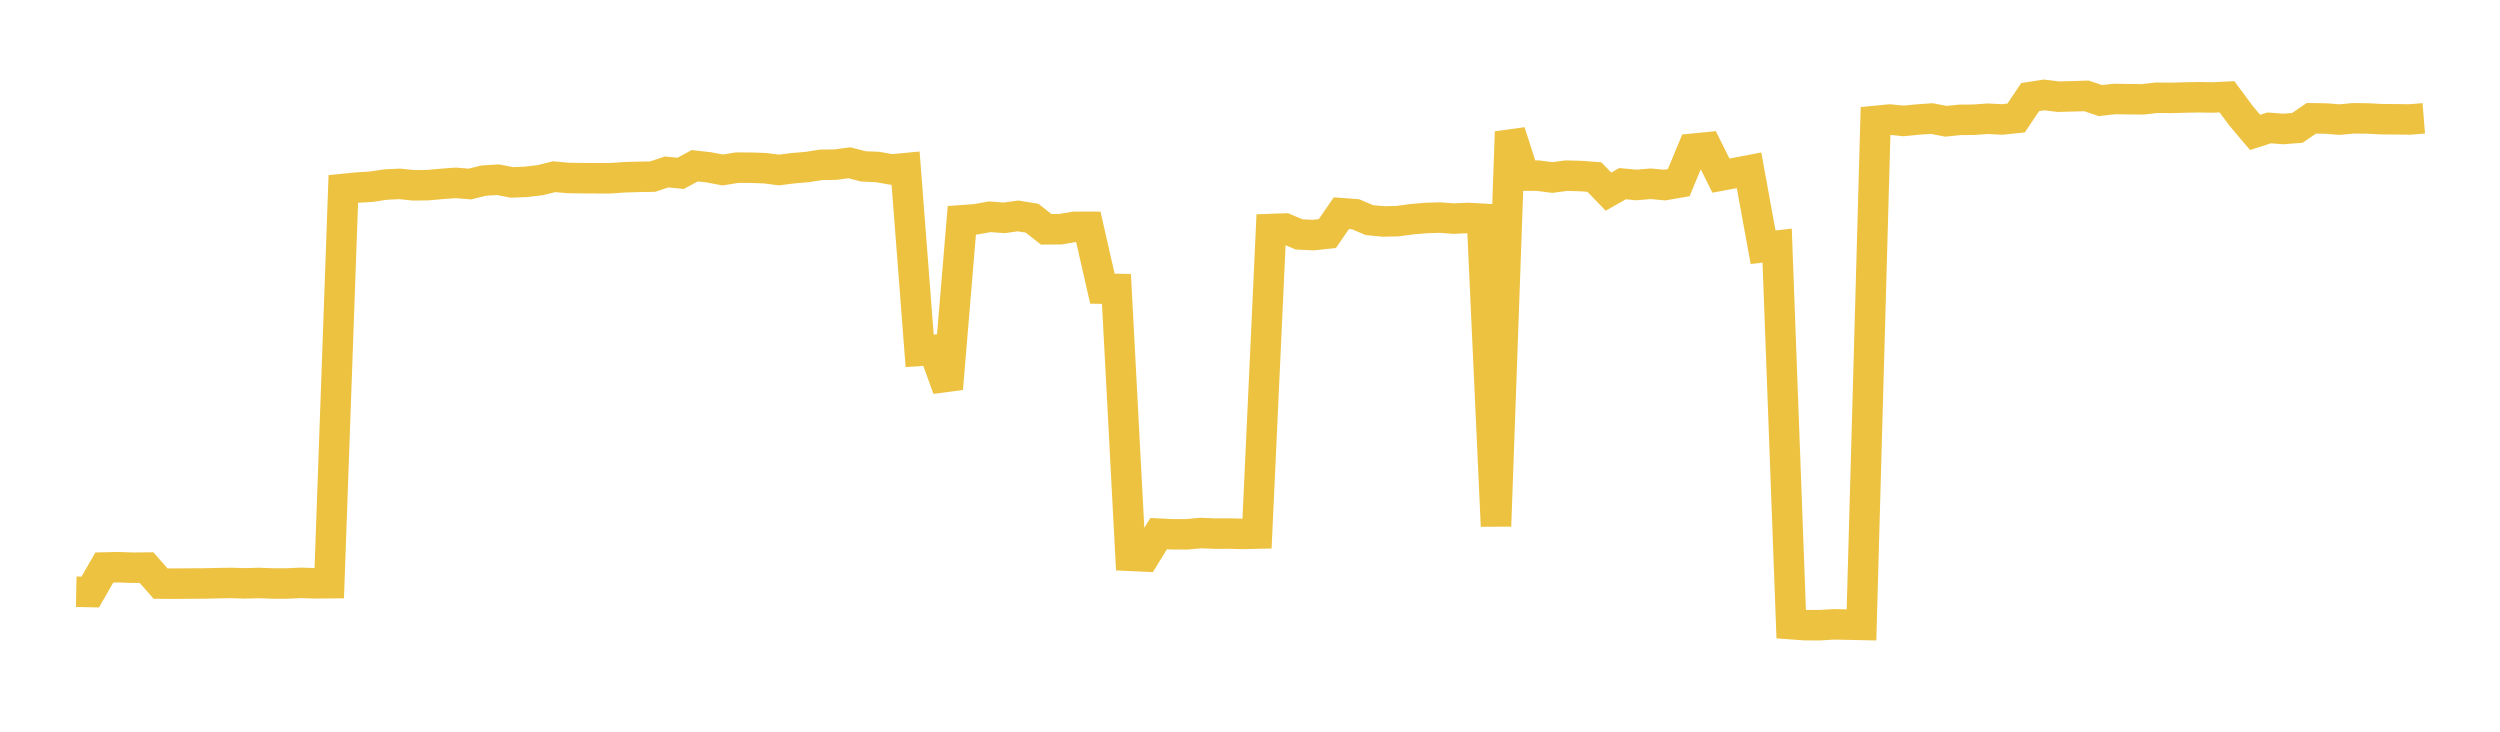 <svg width="164" height="48" xmlns="http://www.w3.org/2000/svg" xmlns:xlink="http://www.w3.org/1999/xlink"><path fill="none" stroke="rgb(237,194,64)" stroke-width="2" d="M5,38.817L5.922,38.836L6.844,37.229L7.766,37.209L8.689,37.243L9.611,37.234L10.533,38.283L11.455,38.289L12.377,38.281L13.299,38.278L14.222,38.257L15.144,38.241L16.066,38.269L16.988,38.243L17.91,38.278L18.832,38.276L19.754,38.236L20.677,38.265L21.599,38.258L22.521,12.396L23.443,12.303L24.365,12.246L25.287,12.108L26.21,12.063L27.132,12.157L28.054,12.146L28.976,12.064L29.898,11.996L30.82,12.073L31.743,11.846L32.665,11.789L33.587,11.967L34.509,11.927L35.431,11.82L36.353,11.591L37.275,11.675L38.198,11.689L39.12,11.694L40.042,11.694L40.964,11.629L41.886,11.602L42.808,11.586L43.731,11.282L44.653,11.371L45.575,10.872L46.497,10.977L47.419,11.151L48.341,10.999L49.263,11.001L50.186,11.035L51.108,11.153L52.03,11.034L52.952,10.957L53.874,10.812L54.796,10.801L55.719,10.678L56.641,10.915L57.563,10.955L58.485,11.116L59.407,11.03L60.329,23.014L61.251,22.951L62.174,25.5L63.096,14.45L64.018,14.384L64.94,14.218L65.862,14.292L66.784,14.164L67.707,14.316L68.629,15.043L69.551,15.037L70.473,14.883L71.395,14.882L72.317,18.936L73.24,18.954L74.162,36.463L75.084,36.507L76.006,35.007L76.928,35.051L77.85,35.052L78.772,34.966L79.695,35.006L80.617,35.001L81.539,35.024L82.461,35.003L83.383,15.024L84.305,14.991L85.228,15.379L86.15,15.422L87.072,15.325L87.994,13.985L88.916,14.052L89.838,14.44L90.76,14.528L91.683,14.507L92.605,14.381L93.527,14.302L94.449,14.273L95.371,14.34L96.293,14.298L97.216,14.349L98.138,34.512L99.06,8.651L99.982,11.519L100.904,11.524L101.826,11.644L102.749,11.524L103.671,11.546L104.593,11.615L105.515,12.572L106.437,12.049L107.359,12.134L108.281,12.056L109.204,12.139L110.126,11.98L111.048,9.757L111.97,9.666L112.892,11.52L113.814,11.349L114.737,11.173L115.659,16.219L116.581,16.113L117.503,40.945L118.425,41.012L119.347,41.013L120.269,40.958L121.192,40.974L122.114,40.993L123.036,7.932L123.958,7.842L124.88,7.933L125.802,7.841L126.725,7.778L127.647,7.955L128.569,7.863L129.491,7.854L130.413,7.789L131.335,7.837L132.257,7.741L133.18,6.367L134.102,6.227L135.024,6.342L135.946,6.319L136.868,6.29L137.79,6.598L138.713,6.493L139.635,6.508L140.557,6.516L141.479,6.412L142.401,6.421L143.323,6.397L144.246,6.379L145.168,6.395L146.09,6.349L147.012,7.595L147.934,8.685L148.856,8.391L149.778,8.46L150.701,8.391L151.623,7.761L152.545,7.773L153.467,7.846L154.389,7.761L155.311,7.771L156.234,7.82L157.156,7.826L158.078,7.838L159,7.763"></path></svg>